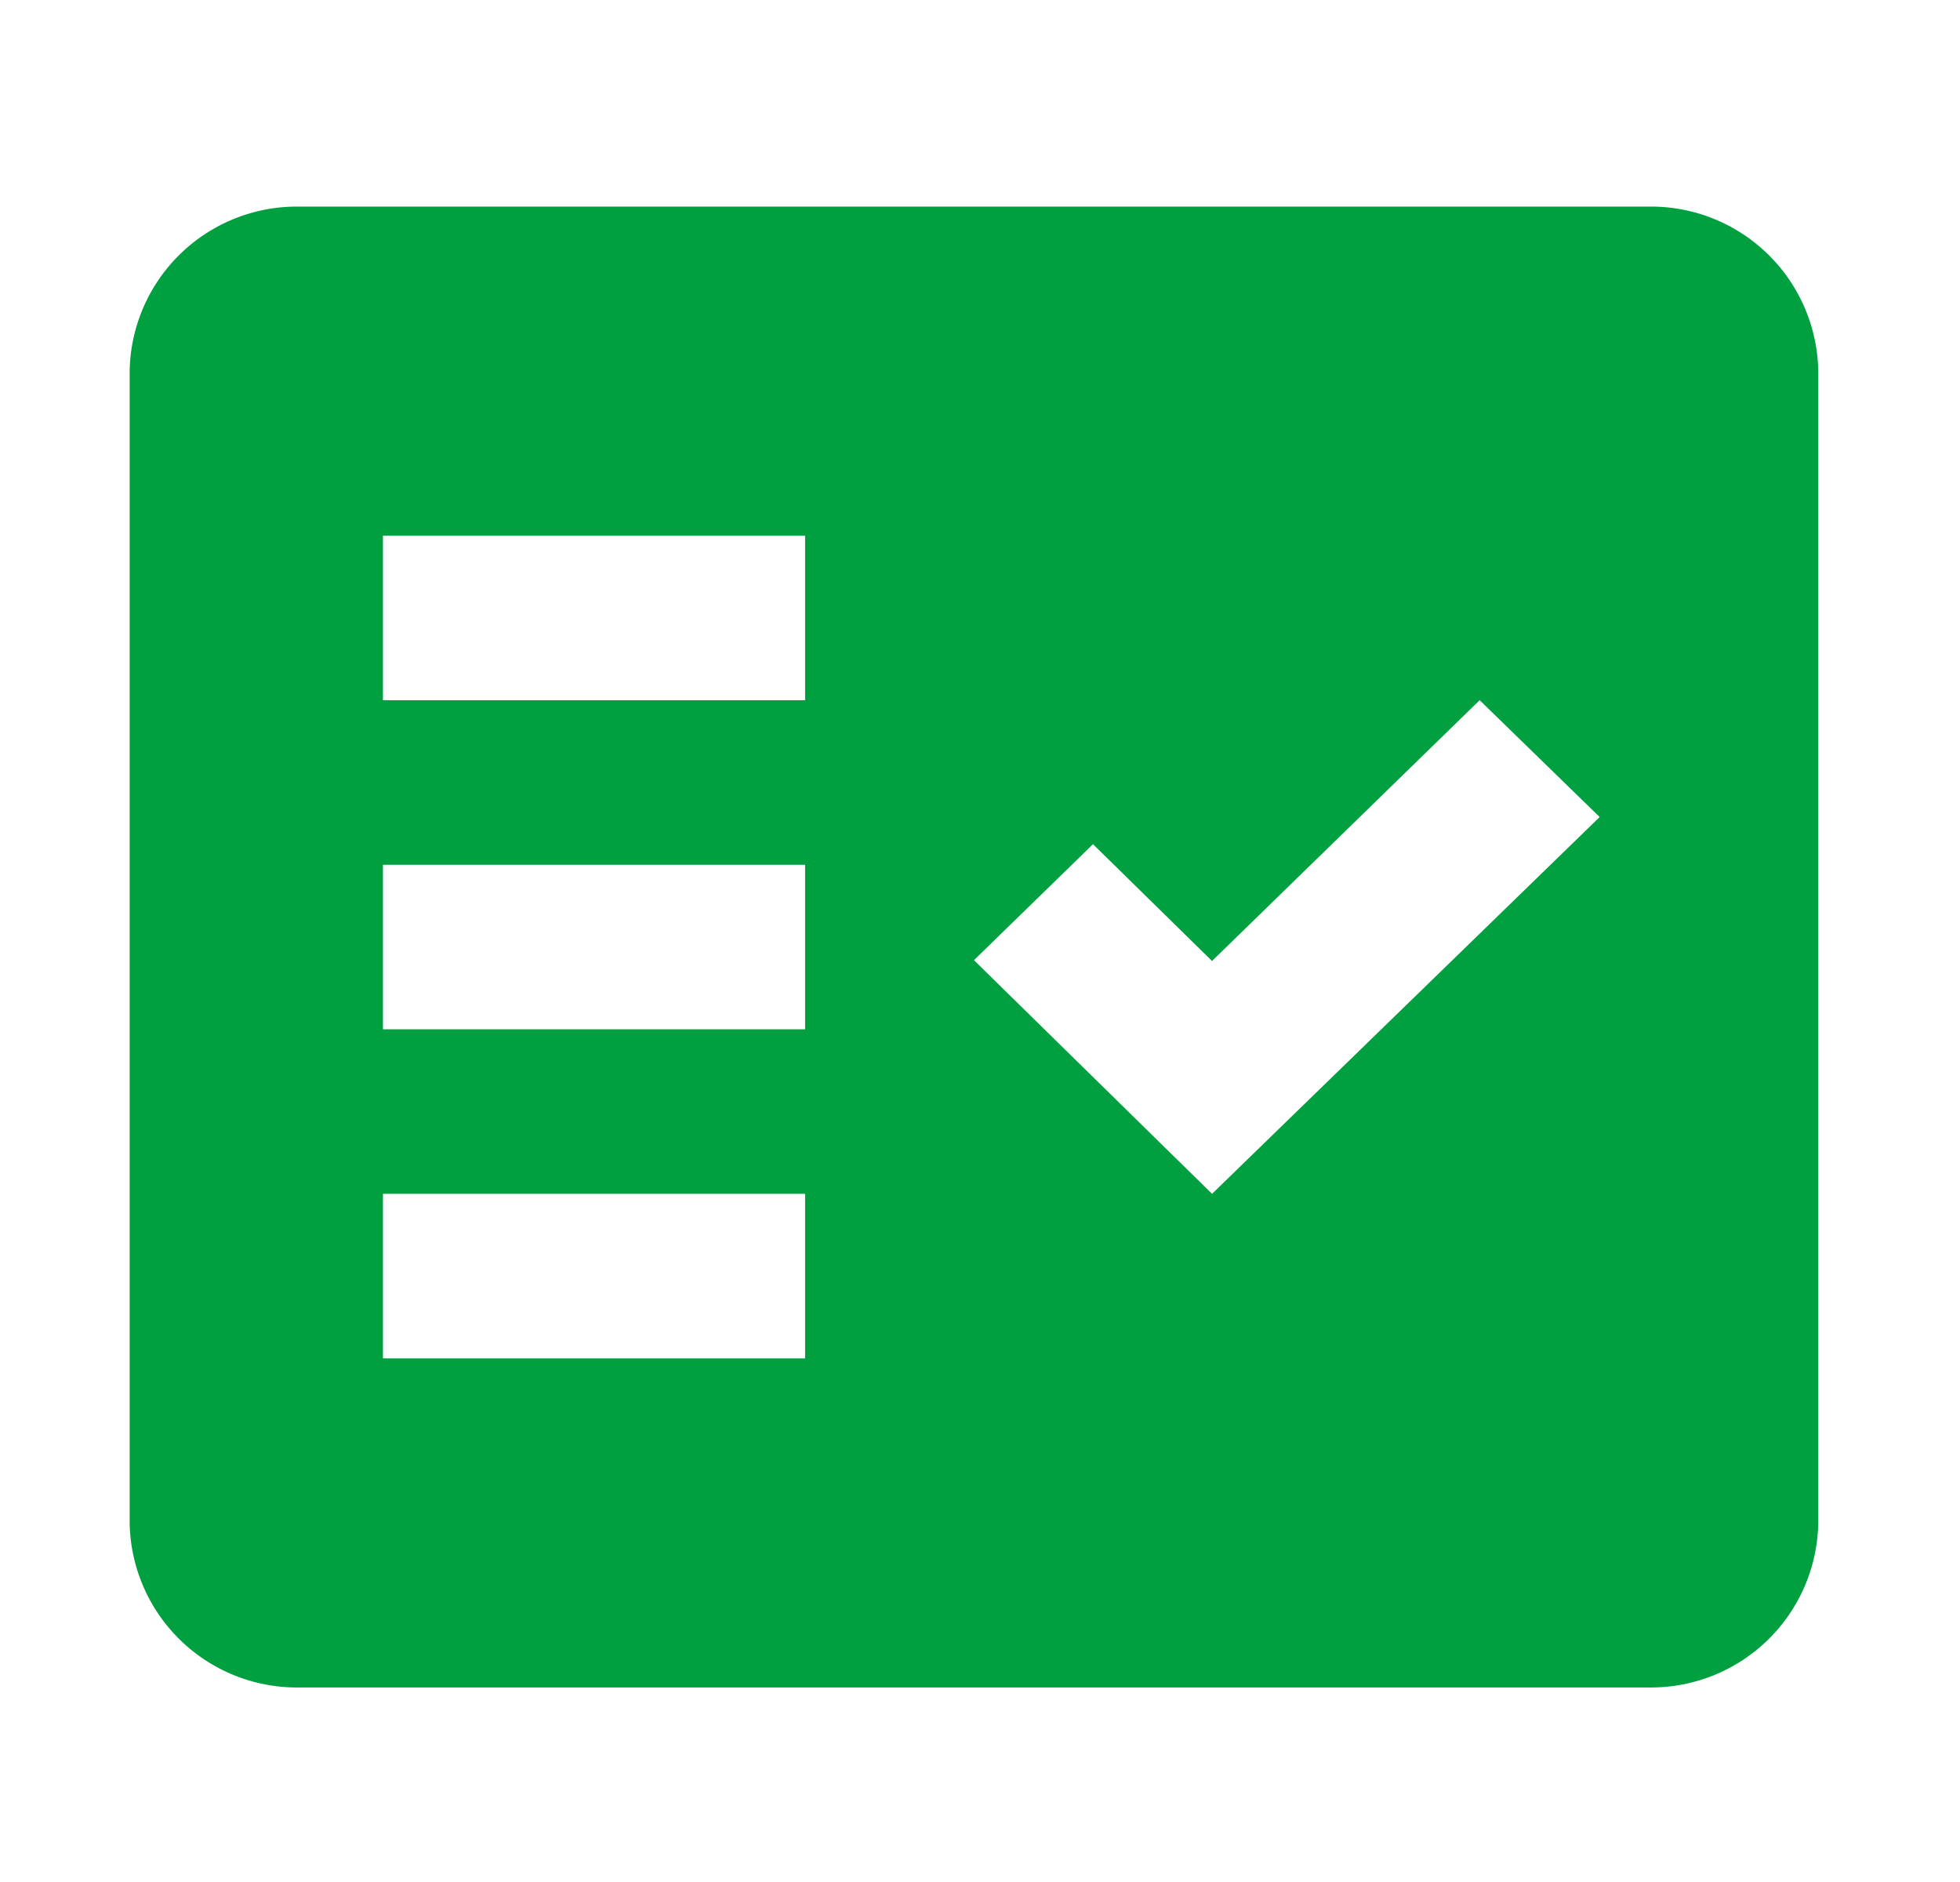 <svg xmlns="http://www.w3.org/2000/svg" width="60" height="57.6" viewBox="0 0 60 57.6"><g data-name="グループ 131960"><path fill="none" d="M0 0h60v57.6H0z" data-name="長方形 50687"/></g><g data-name="グループ 131962"><g data-name="グループ 131961"><path fill="#00a040" fill-rule="evenodd" d="M50.492 6.323H9.138a5.12 5.12 0 0 0-5.169 5.036V46.61a5.12 5.12 0 0 0 5.169 5.036h41.354a5.12 5.12 0 0 0 5.169-5.036V11.359a5.12 5.12 0 0 0-5.169-5.036M24.646 41.574H11.723v-5.036h12.923Zm0-10.072H11.723v-5.035h12.923Zm0-10.072H11.723v-5.035h12.923Zm12.458 15.108-7.289-7.151 3.644-3.55 3.644 3.575 8.193-7.982 3.673 3.576Z" data-name="パス 163265"/></g></g></svg>